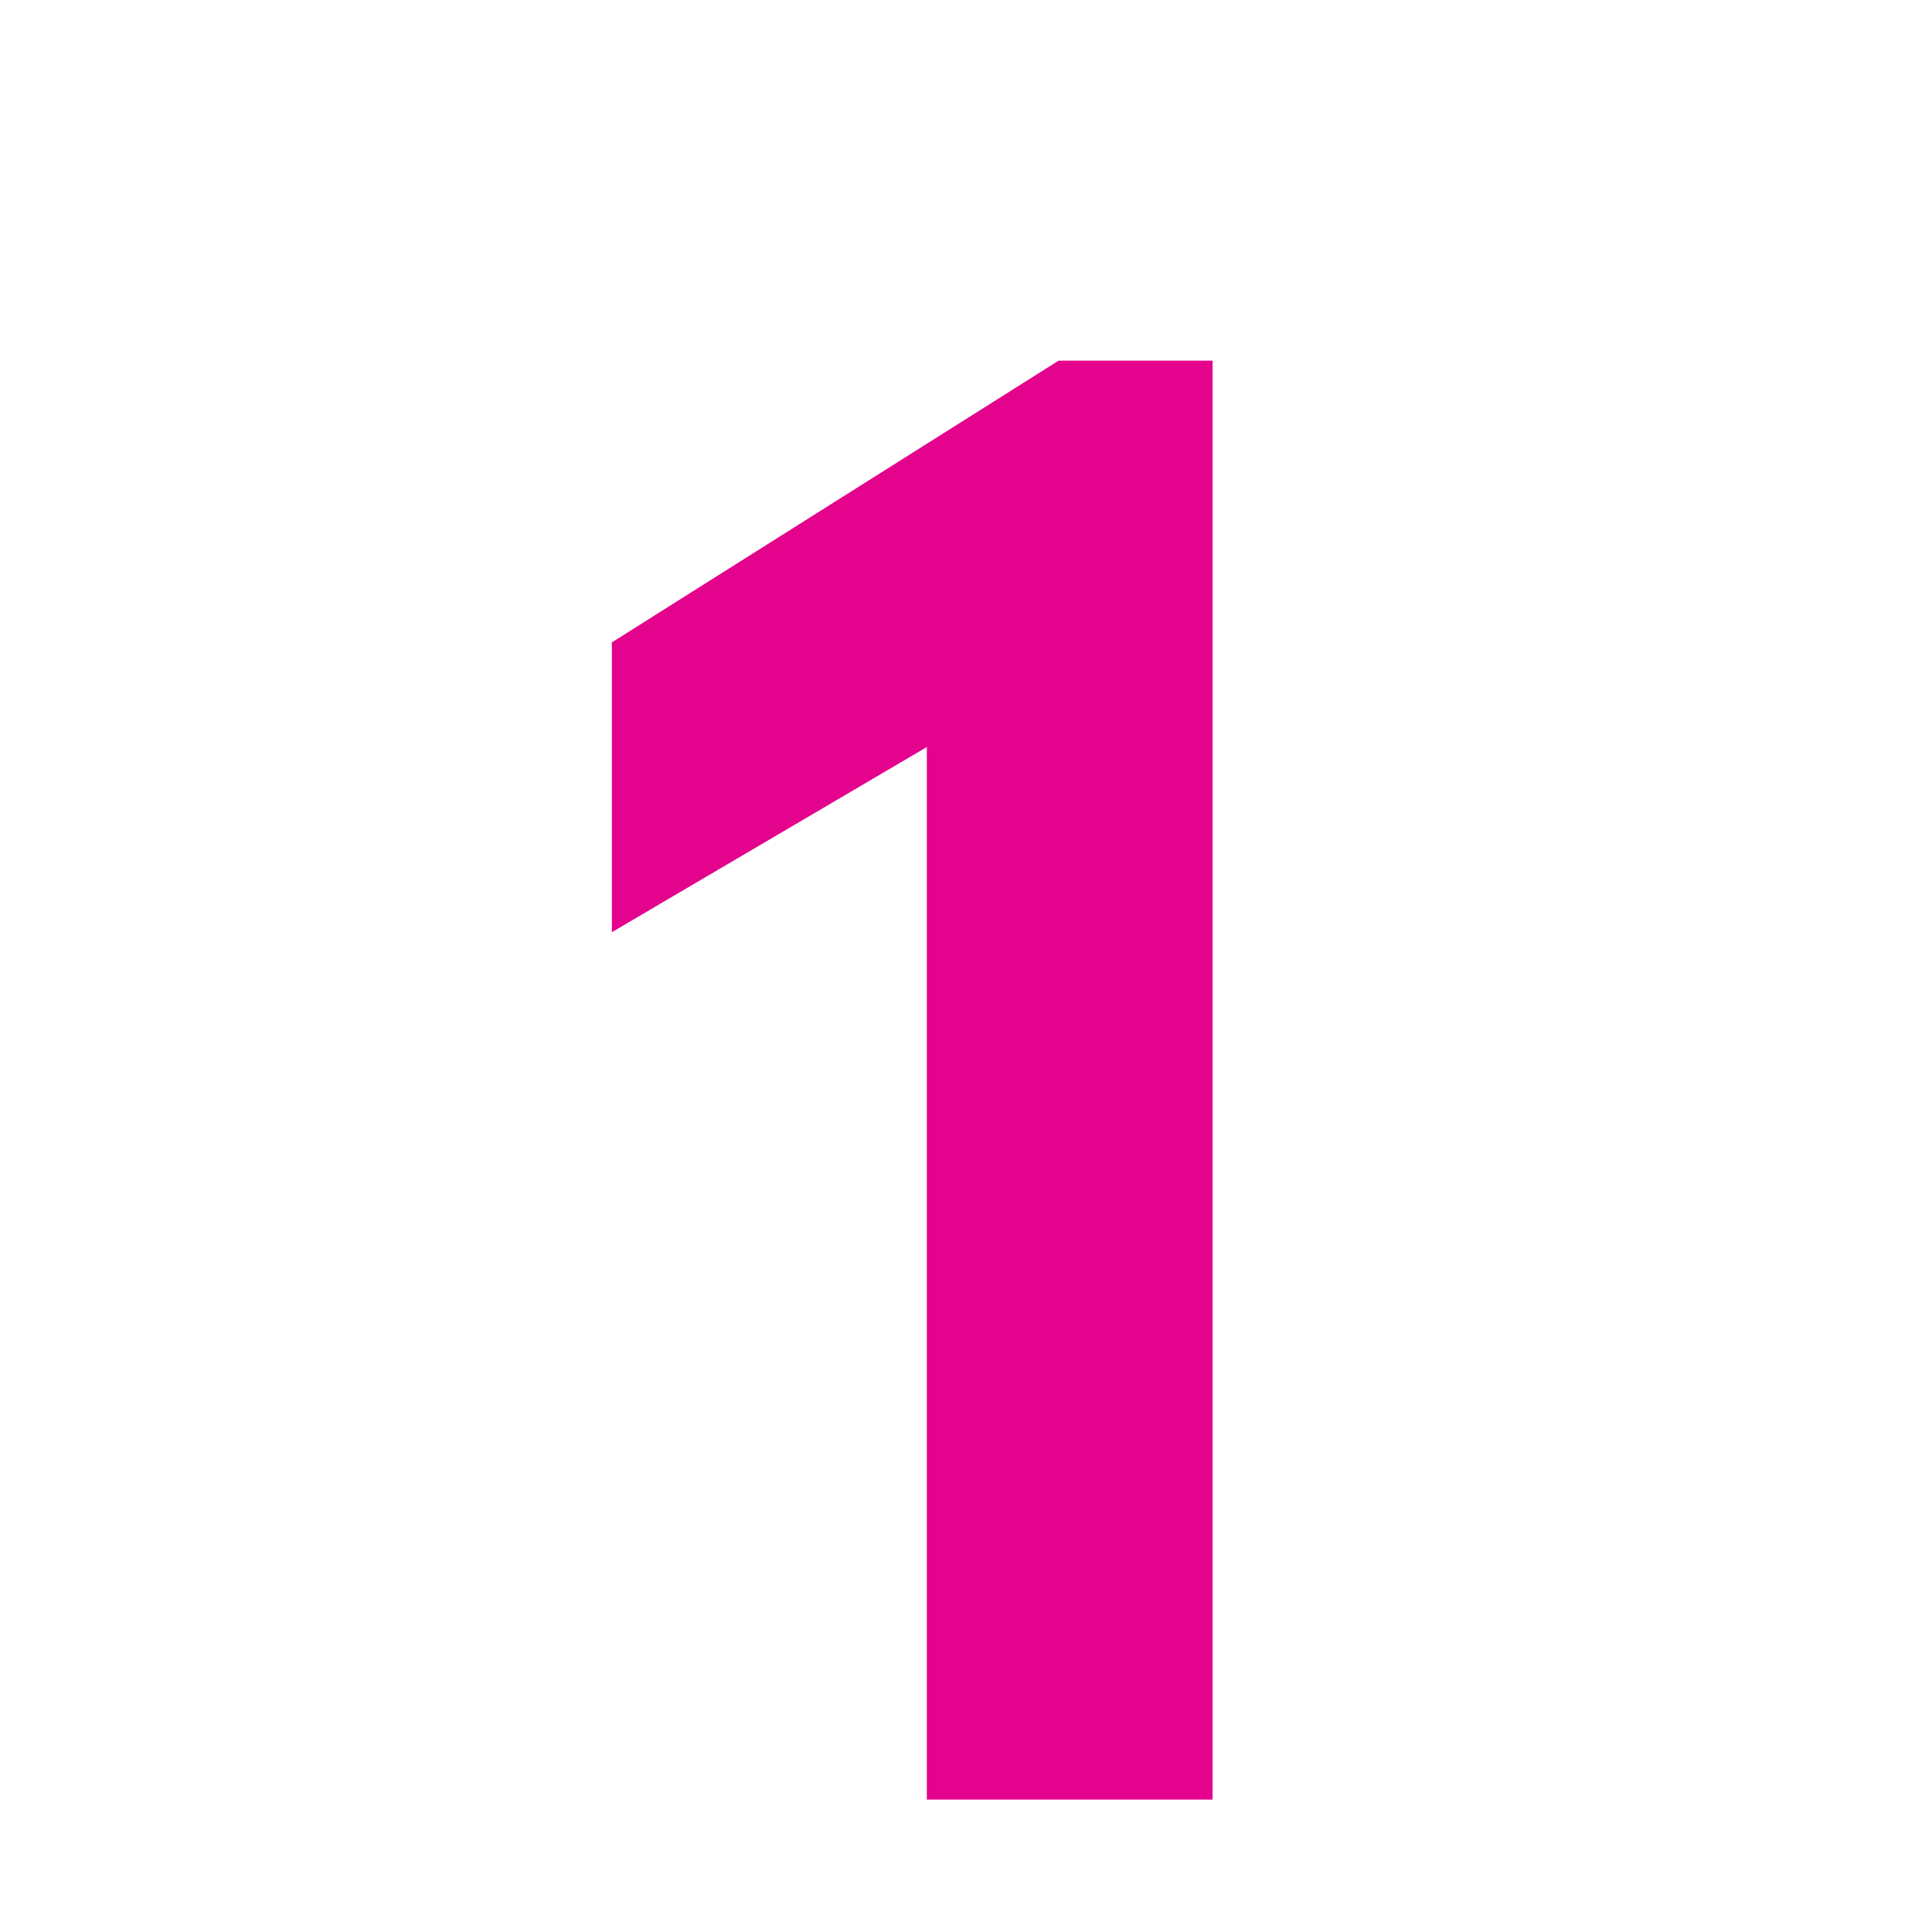 <?xml version="1.0" encoding="UTF-8"?> <svg xmlns="http://www.w3.org/2000/svg" xmlns:xlink="http://www.w3.org/1999/xlink" width="40" zoomAndPan="magnify" viewBox="0 0 30 30" height="40" preserveAspectRatio="xMidYMid meet" version="1.0"><defs><g></g></defs><g fill="#e3038c" fill-opacity="1"><g transform="translate(8.454, 27.944)"><g><path d="M 5.938 0 L 5.938 -16.344 L 1.047 -13.469 L 1.047 -17.969 L 7.984 -22.344 L 10.375 -22.344 L 10.375 0 Z M 5.938 0 "></path></g></g></g></svg> 